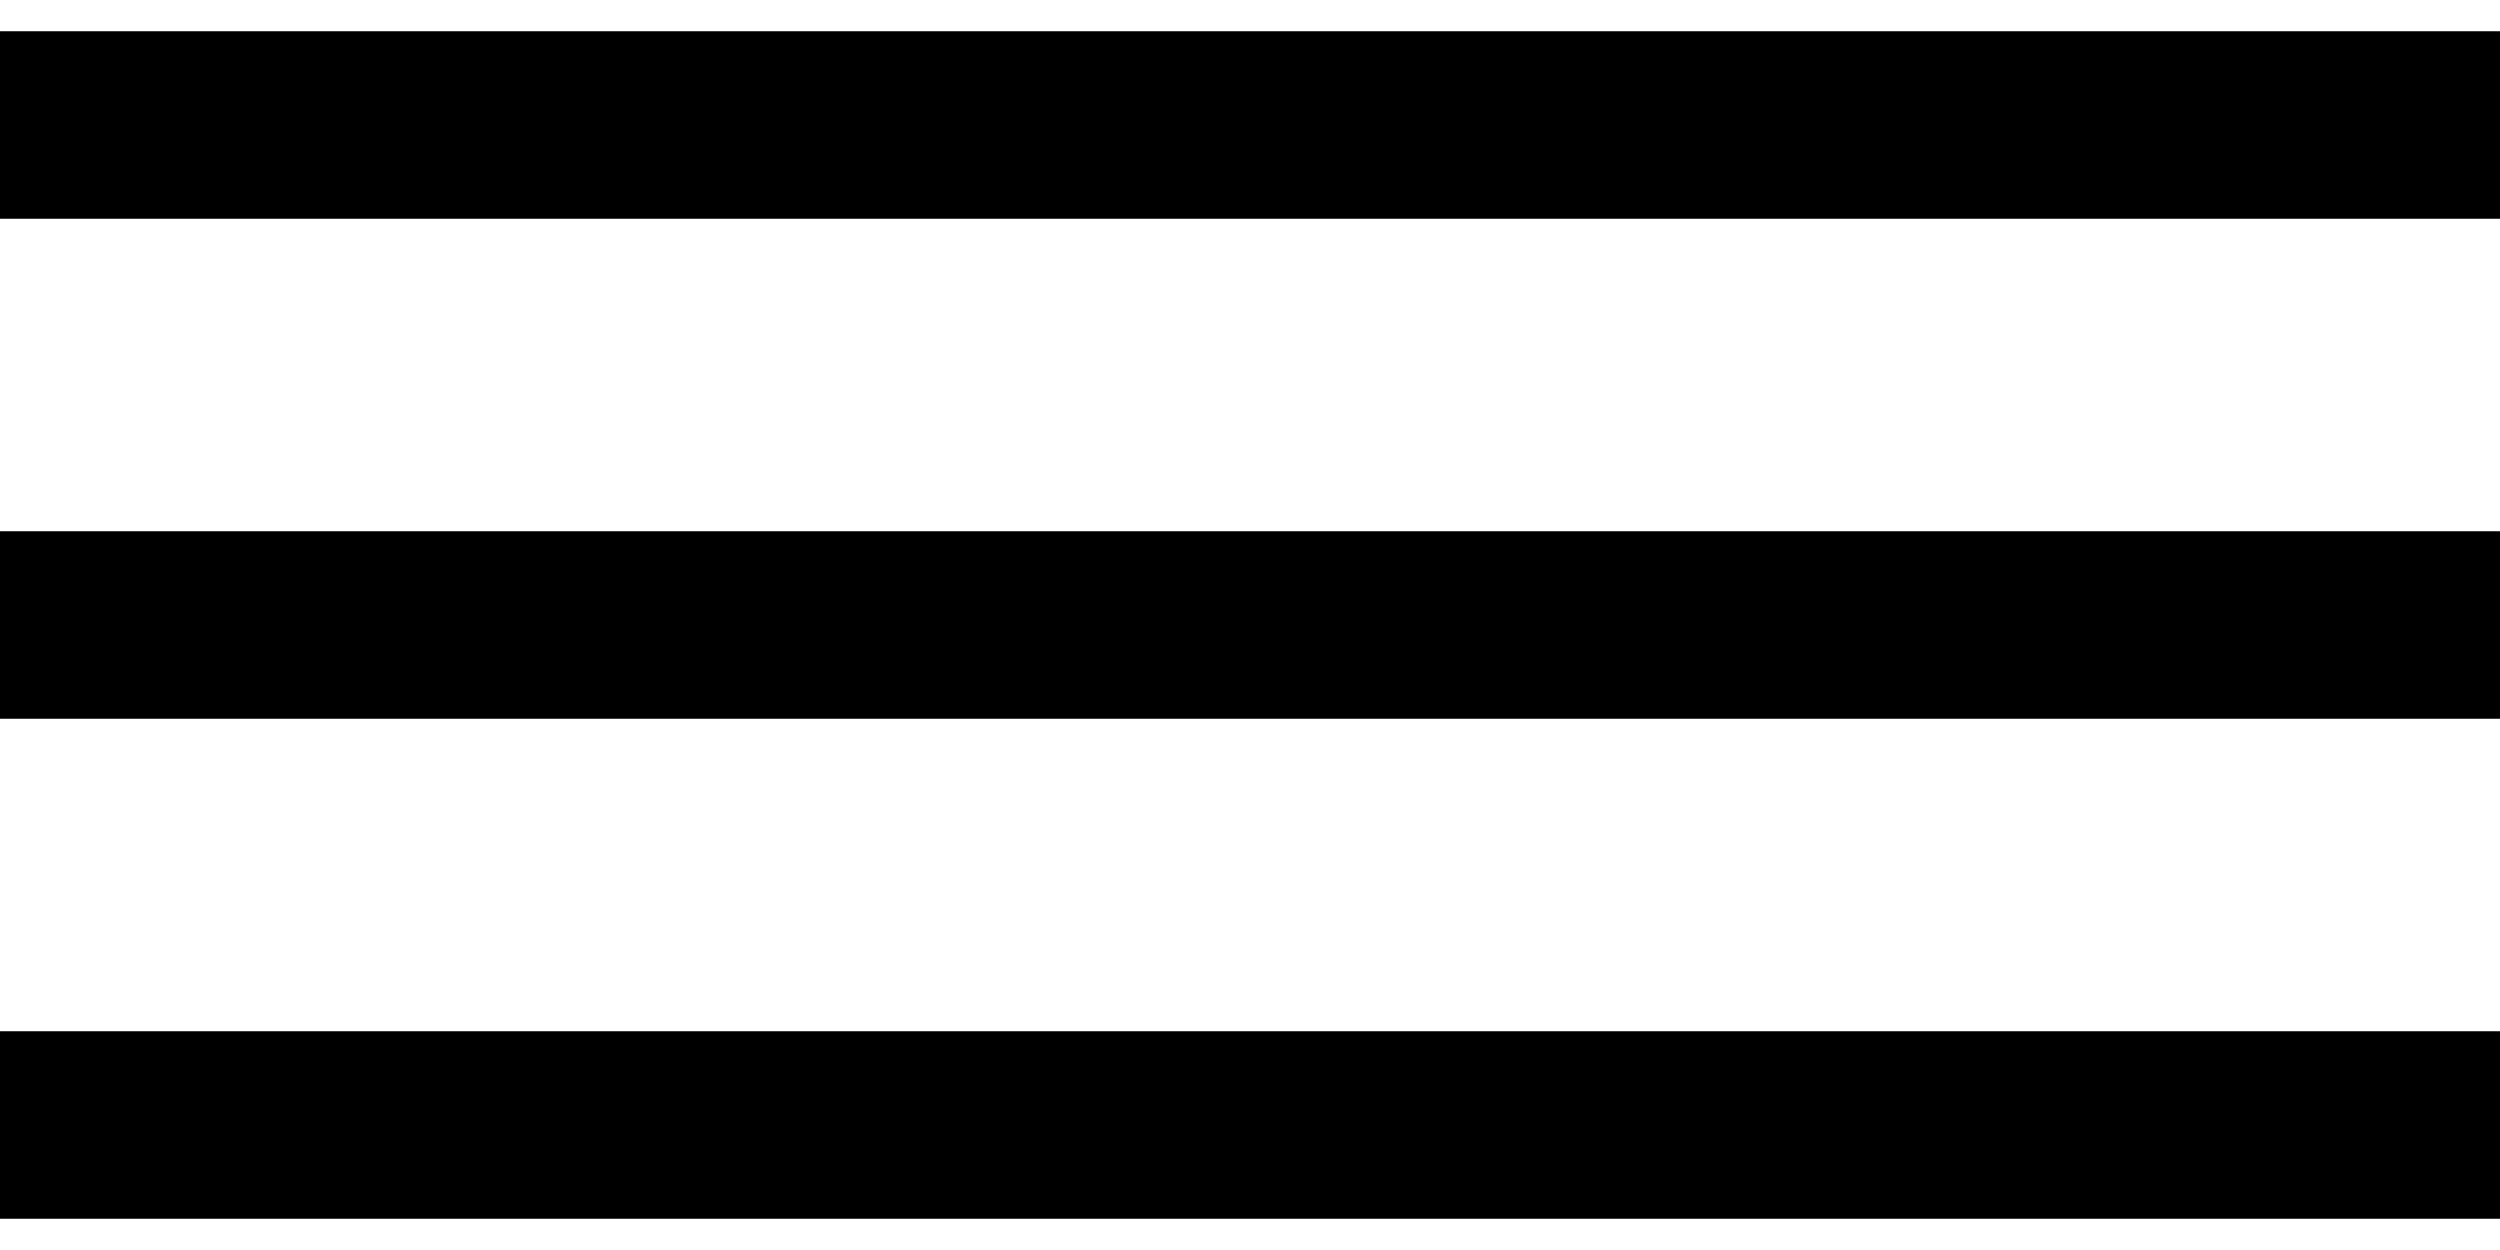 <?xml version="1.0" encoding="UTF-8"?> <svg xmlns="http://www.w3.org/2000/svg" width="40" height="20" viewBox="0 0 40 20" fill="none"><path d="M0 2H40" stroke="black" stroke-width="3"></path><path d="M0 10H40" stroke="black" stroke-width="3"></path><path d="M0 18H40" stroke="black" stroke-width="3"></path></svg> 